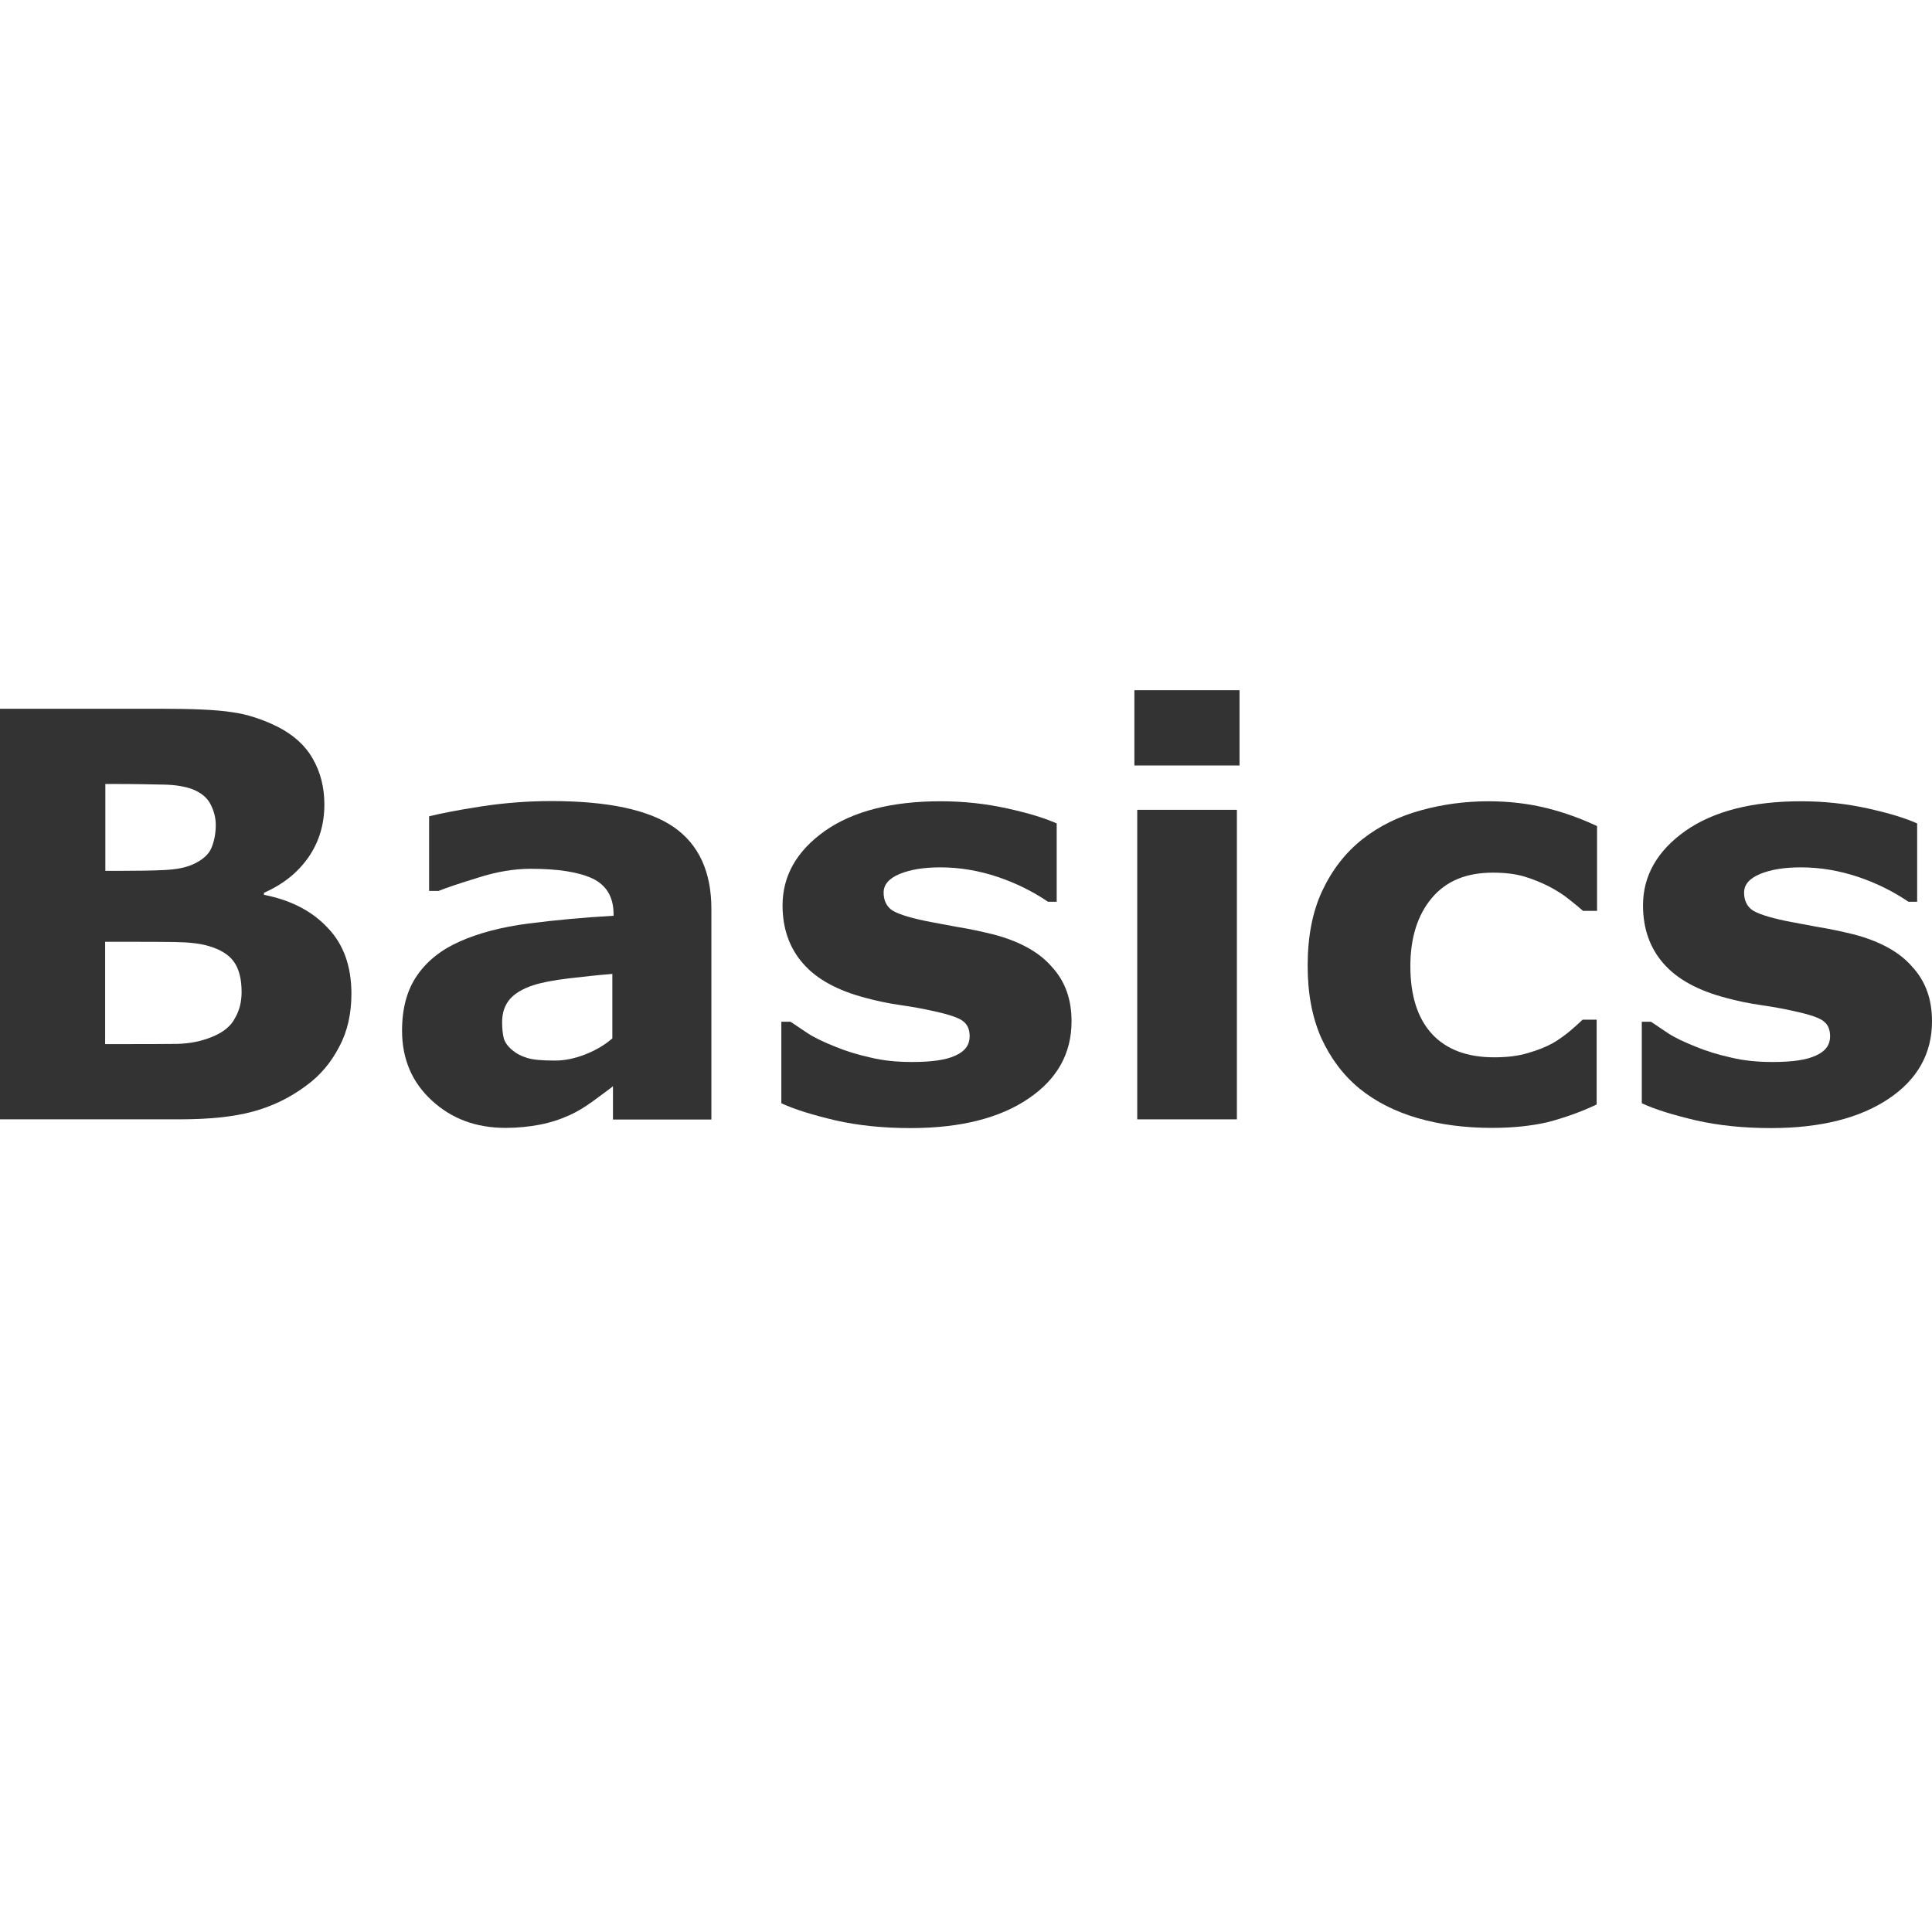<?xml version="1.0" encoding="utf-8"?>
<!-- Generator: Adobe Illustrator 21.0.2, SVG Export Plug-In . SVG Version: 6.00 Build 0)  -->
<svg version="1.1" id="Capa_1" xmlns="http://www.w3.org/2000/svg" xmlns:xlink="http://www.w3.org/1999/xlink" x="0px" y="0px"
	 viewBox="0 0 950 950" style="enable-background:new 0 0 950 950;" xml:space="preserve">
<style type="text/css">
	.st0{enable-background:new    ;}
	.st1{fill:#333333;}
</style>
<g class="st0">
	<path class="st1" d="M172.8,488.6c0,9.7-1.9,18.5-6,26.1c-3.9,7.6-9.3,14.1-16.2,19.1c-8,6-16.7,10.2-26.3,12.8
		c-9.6,2.6-21.6,3.8-36.2,3.8H0V348.5h78.4c16.3,0,28.2,0.5,35.7,1.7c7.5,1,15,3.5,22.5,7.2c7.6,3.9,13.5,9.1,17.2,15.7
		c3.8,6.6,5.7,14.1,5.7,22.5c0,9.7-2.6,18.4-7.8,25.9c-5.2,7.5-12.4,13.3-21.9,17.5v1c13.2,2.6,23.7,8,31.4,16.3
		C168.9,464.3,172.8,475.1,172.8,488.6z M106.1,405.7c0-3.4-0.8-6.7-2.5-10.1c-1.7-3.4-4.7-5.8-8.9-7.5c-3.8-1.4-8.5-2.2-14.2-2.3
		c-5.7-0.1-13.6-0.3-23.8-0.3h-4.9v42.7h8.1c8.3,0,15.3-0.1,21.1-0.4c5.8-0.3,10.3-1.2,13.7-2.7c4.7-2.1,7.8-4.8,9.2-8
		C105.3,413.8,106.1,409.9,106.1,405.7z M118.8,487.8c0-6.5-1.3-11.4-3.8-14.9c-2.5-3.5-6.7-6.1-12.7-7.8c-4-1.2-9.7-1.8-16.8-1.9
		c-7.1-0.1-14.6-0.1-22.4-0.1H51.7v50.3h3.8c14.6,0,25.1,0,31.4-0.1c6.3-0.1,12.2-1.3,17.5-3.5c5.4-2.2,9.2-5.3,11.1-9.1
		C117.7,497,118.8,492.7,118.8,487.8z"/>
	<path class="st1" d="M301.1,534.4c-2.6,1.9-5.8,4.4-9.7,7.2c-3.9,2.8-7.5,5-11,6.6c-4.8,2.2-9.7,3.8-14.9,4.8s-10.9,1.6-16.9,1.6
		c-14.5,0-26.6-4.5-36.3-13.5c-9.7-8.9-14.6-20.4-14.6-34.3c0-11.1,2.5-20.2,7.5-27.3c4.9-7.1,12-12.7,21.2-16.7
		c9.1-4,20.3-7,33.6-8.7c13.3-1.7,27.3-3,41.7-3.8v-0.8c0-8.4-3.5-14.2-10.3-17.5c-6.9-3.2-16.9-4.8-30.4-4.8
		c-8,0-16.7,1.4-25.7,4.3c-9.2,2.8-15.7,5-19.7,6.6H211v-36.7c5.2-1.3,13.6-3,25.2-4.8c11.6-1.8,23.3-2.7,34.9-2.7
		c27.8,0,47.9,4.3,60.2,12.8s18.5,22,18.5,40.2v103.6h-48.4v-16.3H301.1z M301.1,510.6v-31.7c-6.6,0.5-13.7,1.3-21.5,2.2
		c-7.6,0.9-13.6,2.1-17.5,3.4c-4.9,1.6-8.7,3.8-11.3,6.7c-2.6,3-3.9,6.7-3.9,11.5c0,3.1,0.3,5.7,0.8,7.8c0.5,1.9,1.9,3.9,4,5.7
		c2.1,1.8,4.5,3.1,7.5,4c2.8,0.9,7.4,1.3,13.6,1.3c4.9,0,9.8-1,14.9-3C292.9,516.5,297.4,513.8,301.1,510.6z"/>
	<path class="st1" d="M526.9,502.2c0,15.8-7.1,28.5-21.2,38c-14.1,9.6-33.4,14.5-58,14.5c-13.6,0-25.9-1.3-36.9-3.8
		c-11-2.6-19.9-5.3-26.6-8.4v-40.1h4.5c2.5,1.7,5.3,3.6,8.5,5.7c3.2,2.1,7.8,4.3,13.6,6.6c5,2.1,10.9,3.9,17.2,5.3
		c6.5,1.6,13.3,2.2,20.6,2.2c9.6,0,16.7-1,21.3-3.2c4.7-2.1,6.9-5.3,6.9-9.4c0-3.8-1.3-6.3-4-8s-7.9-3.2-15.5-4.8
		c-3.6-0.8-8.5-1.7-14.7-2.6s-11.8-2.1-16.9-3.5c-13.8-3.6-24.1-9.2-30.8-16.9c-6.7-7.6-10.1-17.2-10.1-28.6
		c0-14.6,7-26.8,20.8-36.6c13.8-9.7,32.9-14.6,56.9-14.6c11.4,0,22.2,1.2,32.7,3.5c10.5,2.3,18.6,4.8,24.4,7.4v38.5h-4.3
		c-7.2-4.9-15.5-9.1-24.7-12.2c-9.3-3.1-18.6-4.7-28.2-4.7c-7.9,0-14.5,1-19.9,3.2c-5.4,2.2-8,5.3-8,9.2c0,3.6,1.2,6.3,3.6,8.3
		c2.5,1.9,8.1,3.8,17.2,5.7c4.9,1,10.3,1.9,16,3c5.7,0.9,11.5,2.2,17.3,3.6c12.8,3.4,22.4,8.7,28.5,15.8
		C523.8,482.5,526.9,491.4,526.9,502.2z"/>
	<path class="st1" d="M609.5,376.4h-51.7v-37h51.7V376.4z M608.2,550.4h-49V398.2h49V550.4z"/>
	<path class="st1" d="M733.6,554.6c-13.3,0-25.5-1.6-36.5-4.8s-20.6-8-28.7-14.6c-8-6.6-14.2-14.9-18.8-25
		c-4.4-10.1-6.6-21.7-6.6-35.3c0-14.2,2.3-26.4,7.1-36.7c4.8-10.3,11.4-18.9,19.9-25.6c8.3-6.5,17.7-11.1,28.5-14.1
		c10.7-3,22-4.5,33.5-4.5c10.3,0,19.9,1.2,28.7,3.4s16.9,5.2,24.6,8.8v41.7h-6.9c-1.9-1.7-4.1-3.5-6.9-5.7c-2.7-2.2-6-4.3-9.8-6.3
		c-3.8-1.9-7.8-3.6-12.2-4.9s-9.6-1.9-15.4-1.9c-13.1,0-23,4.1-30,12.4c-7,8.3-10.6,19.5-10.6,33.6c0,14.6,3.6,25.7,10.7,33.4
		c7.1,7.6,17.3,11.4,30.5,11.4c6.1,0,11.6-0.6,16.6-2.1c4.9-1.4,9.1-3.1,12.3-4.9c3.1-1.8,5.8-3.8,8.1-5.7c2.3-1.9,4.5-3.9,6.5-5.8
		h6.9v41.7c-7.6,3.6-15.7,6.5-24.1,8.7C752.7,553.7,743.7,554.6,733.6,554.6z"/>
	<path class="st1" d="M950,502.2c0,15.8-7.1,28.5-21.2,38s-33.4,14.5-58,14.5c-13.6,0-25.9-1.3-36.9-3.8c-11-2.6-19.9-5.3-26.6-8.4
		v-40.1h4.5c2.5,1.7,5.3,3.6,8.5,5.7c3.2,2.1,7.8,4.3,13.6,6.6c5,2.1,10.9,3.9,17.2,5.3c6.5,1.6,13.3,2.2,20.6,2.2
		c9.6,0,16.7-1,21.3-3.2c4.7-2.1,6.9-5.3,6.9-9.4c0-3.8-1.3-6.3-4-8c-2.7-1.7-7.9-3.2-15.5-4.8c-3.6-0.8-8.5-1.7-14.7-2.6
		s-11.8-2.1-16.9-3.5c-13.8-3.6-24.1-9.2-30.8-16.9c-6.7-7.6-10.1-17.2-10.1-28.6c0-14.6,7-26.8,20.8-36.6
		c13.8-9.7,32.9-14.6,56.9-14.6c11.4,0,22.2,1.2,32.7,3.5c10.5,2.3,18.6,4.8,24.4,7.4v38.5h-4.3c-7.2-4.9-15.5-9.1-24.7-12.2
		c-9.3-3.1-18.6-4.7-28.2-4.7c-7.9,0-14.5,1-19.9,3.2c-5.4,2.2-8,5.3-8,9.2c0,3.6,1.2,6.3,3.6,8.3c2.5,1.9,8.1,3.8,17.2,5.7
		c4.9,1,10.3,1.9,16,3c5.7,0.9,11.5,2.2,17.3,3.6c12.8,3.4,22.4,8.7,28.5,15.8C946.9,482.5,950,491.4,950,502.2z"/>
</g>
</svg>
